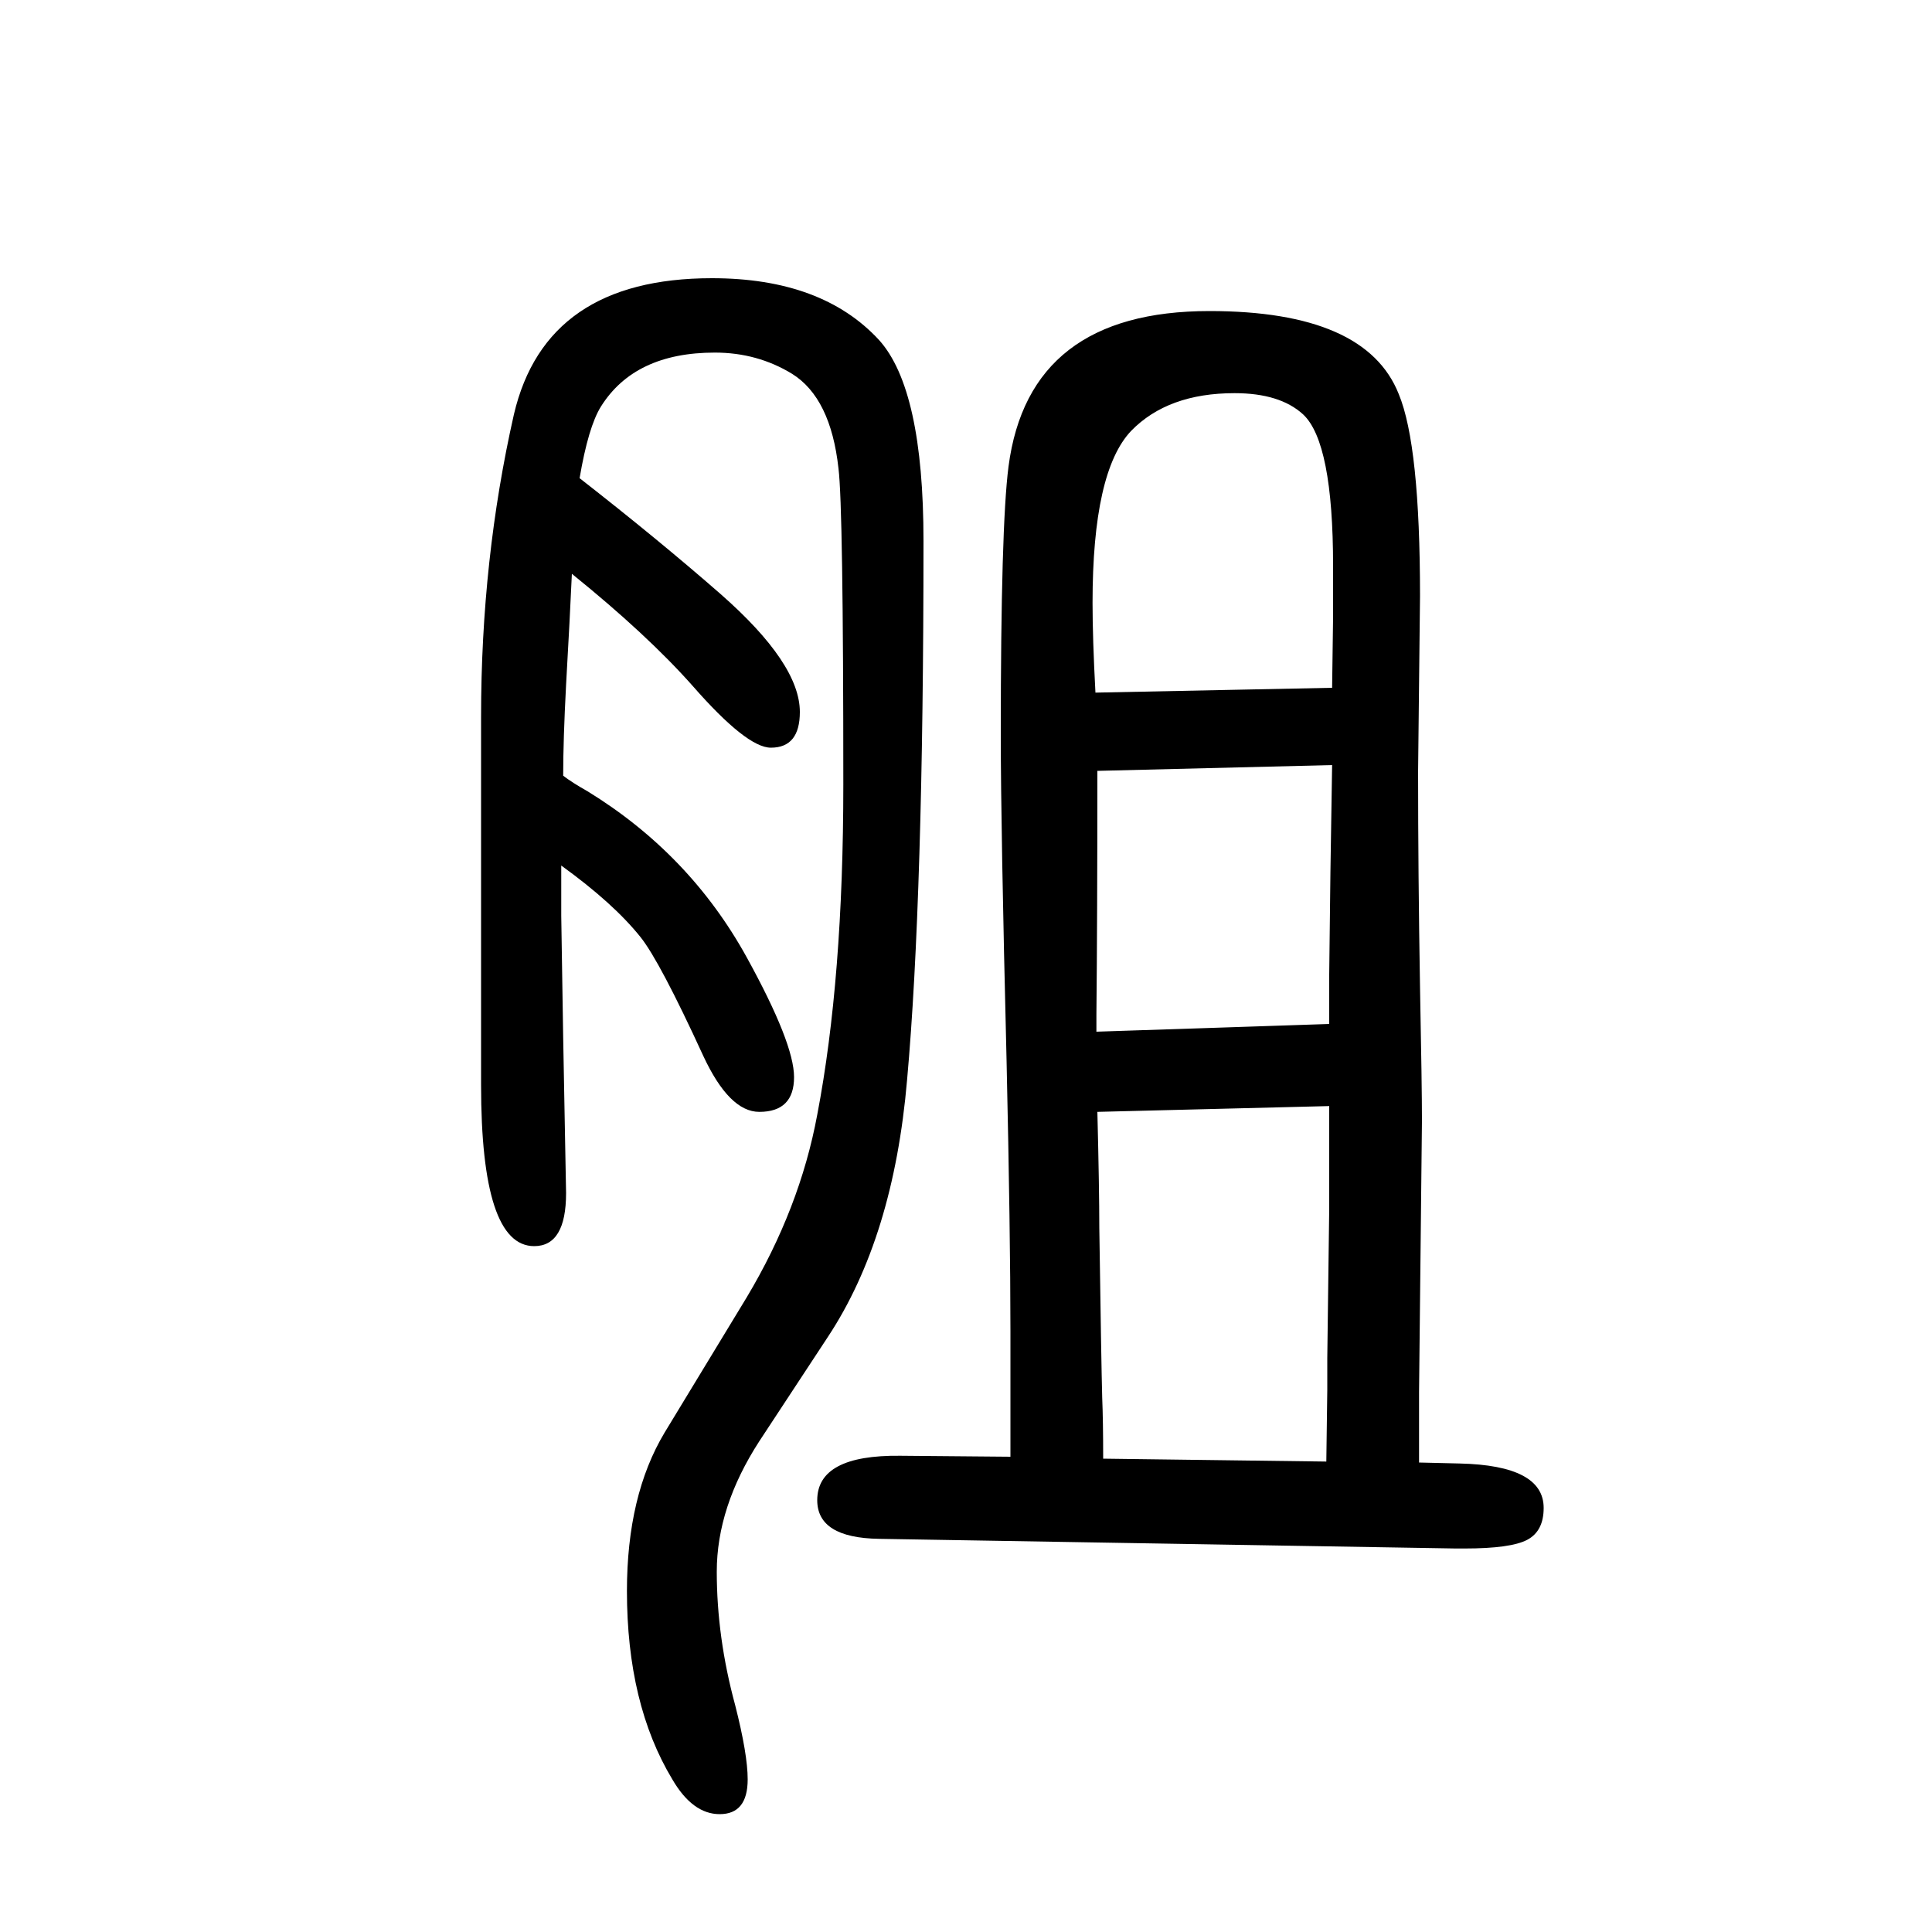 <svg xmlns="http://www.w3.org/2000/svg" xmlns:xlink="http://www.w3.org/1999/xlink" height="100" width="100" version="1.1"><path d="M600 1155q82 -64 146 -120q82 -72 82 -122q0 -37 -30 -37q-25 0 -81 64q-47 53 -125 116q-2 -45 -6 -115q-3 -57 -3 -94q9 -7 25 -16q106 -65 165 -172q49 -89 49 -124q0 -36 -36 -36q-31 0 -58 58q-45 98 -65 123q-28 35 -82 74v-52l2 -126l3 -161q0 -55 -33 -55
q-55 0 -55 167v381q0 163 34 313q33 141 205 141q114 0 173 -64q46 -51 46 -208q0 -369 -17 -558q-14 -163 -82 -266l-71 -108q-44 -68 -44 -135q0 -68 19 -138q13 -51 13 -77q0 -36 -29 -36q-28 0 -49 36q-47 78 -47 195q0 99 39 164l85 140q55 92 73 189q27 141 27 342
q0 287 -5 327q-8 73 -48 98q-36 22 -80 22q-83 0 -118 -56q-13 -21 -22 -74zM1046 142v56v25v49q0 101 -4 280q-6 242 -6 337q0 216 8 278q21 161 208 161q162 0 196 -86q22 -53 22 -209l-2 -182q0 -105 2 -223q2 -103 2 -138l-3 -281v-23v-13v-37l42 -1q87 -2 87 -46
q0 -24 -17 -33t-65 -9h-9l-597 10q-64 1 -64 40q0 47 86 46zM1373 137l1 74v33l2 155v33v73l-240 -6q2 -80 2 -120q2 -139 3 -176q1 -24 1 -63zM1376 590v51q1 103 3 217l-243 -6q0 -153 -1 -252v-18zM1379 938l1 73v53q0 128 -31 157q-24 22 -71 22q-69 0 -107 -39
q-40 -42 -40 -178q0 -37 3 -93z" style="" transform="scale(0.05 -0.05) translate(0 -1650)"/></svg>